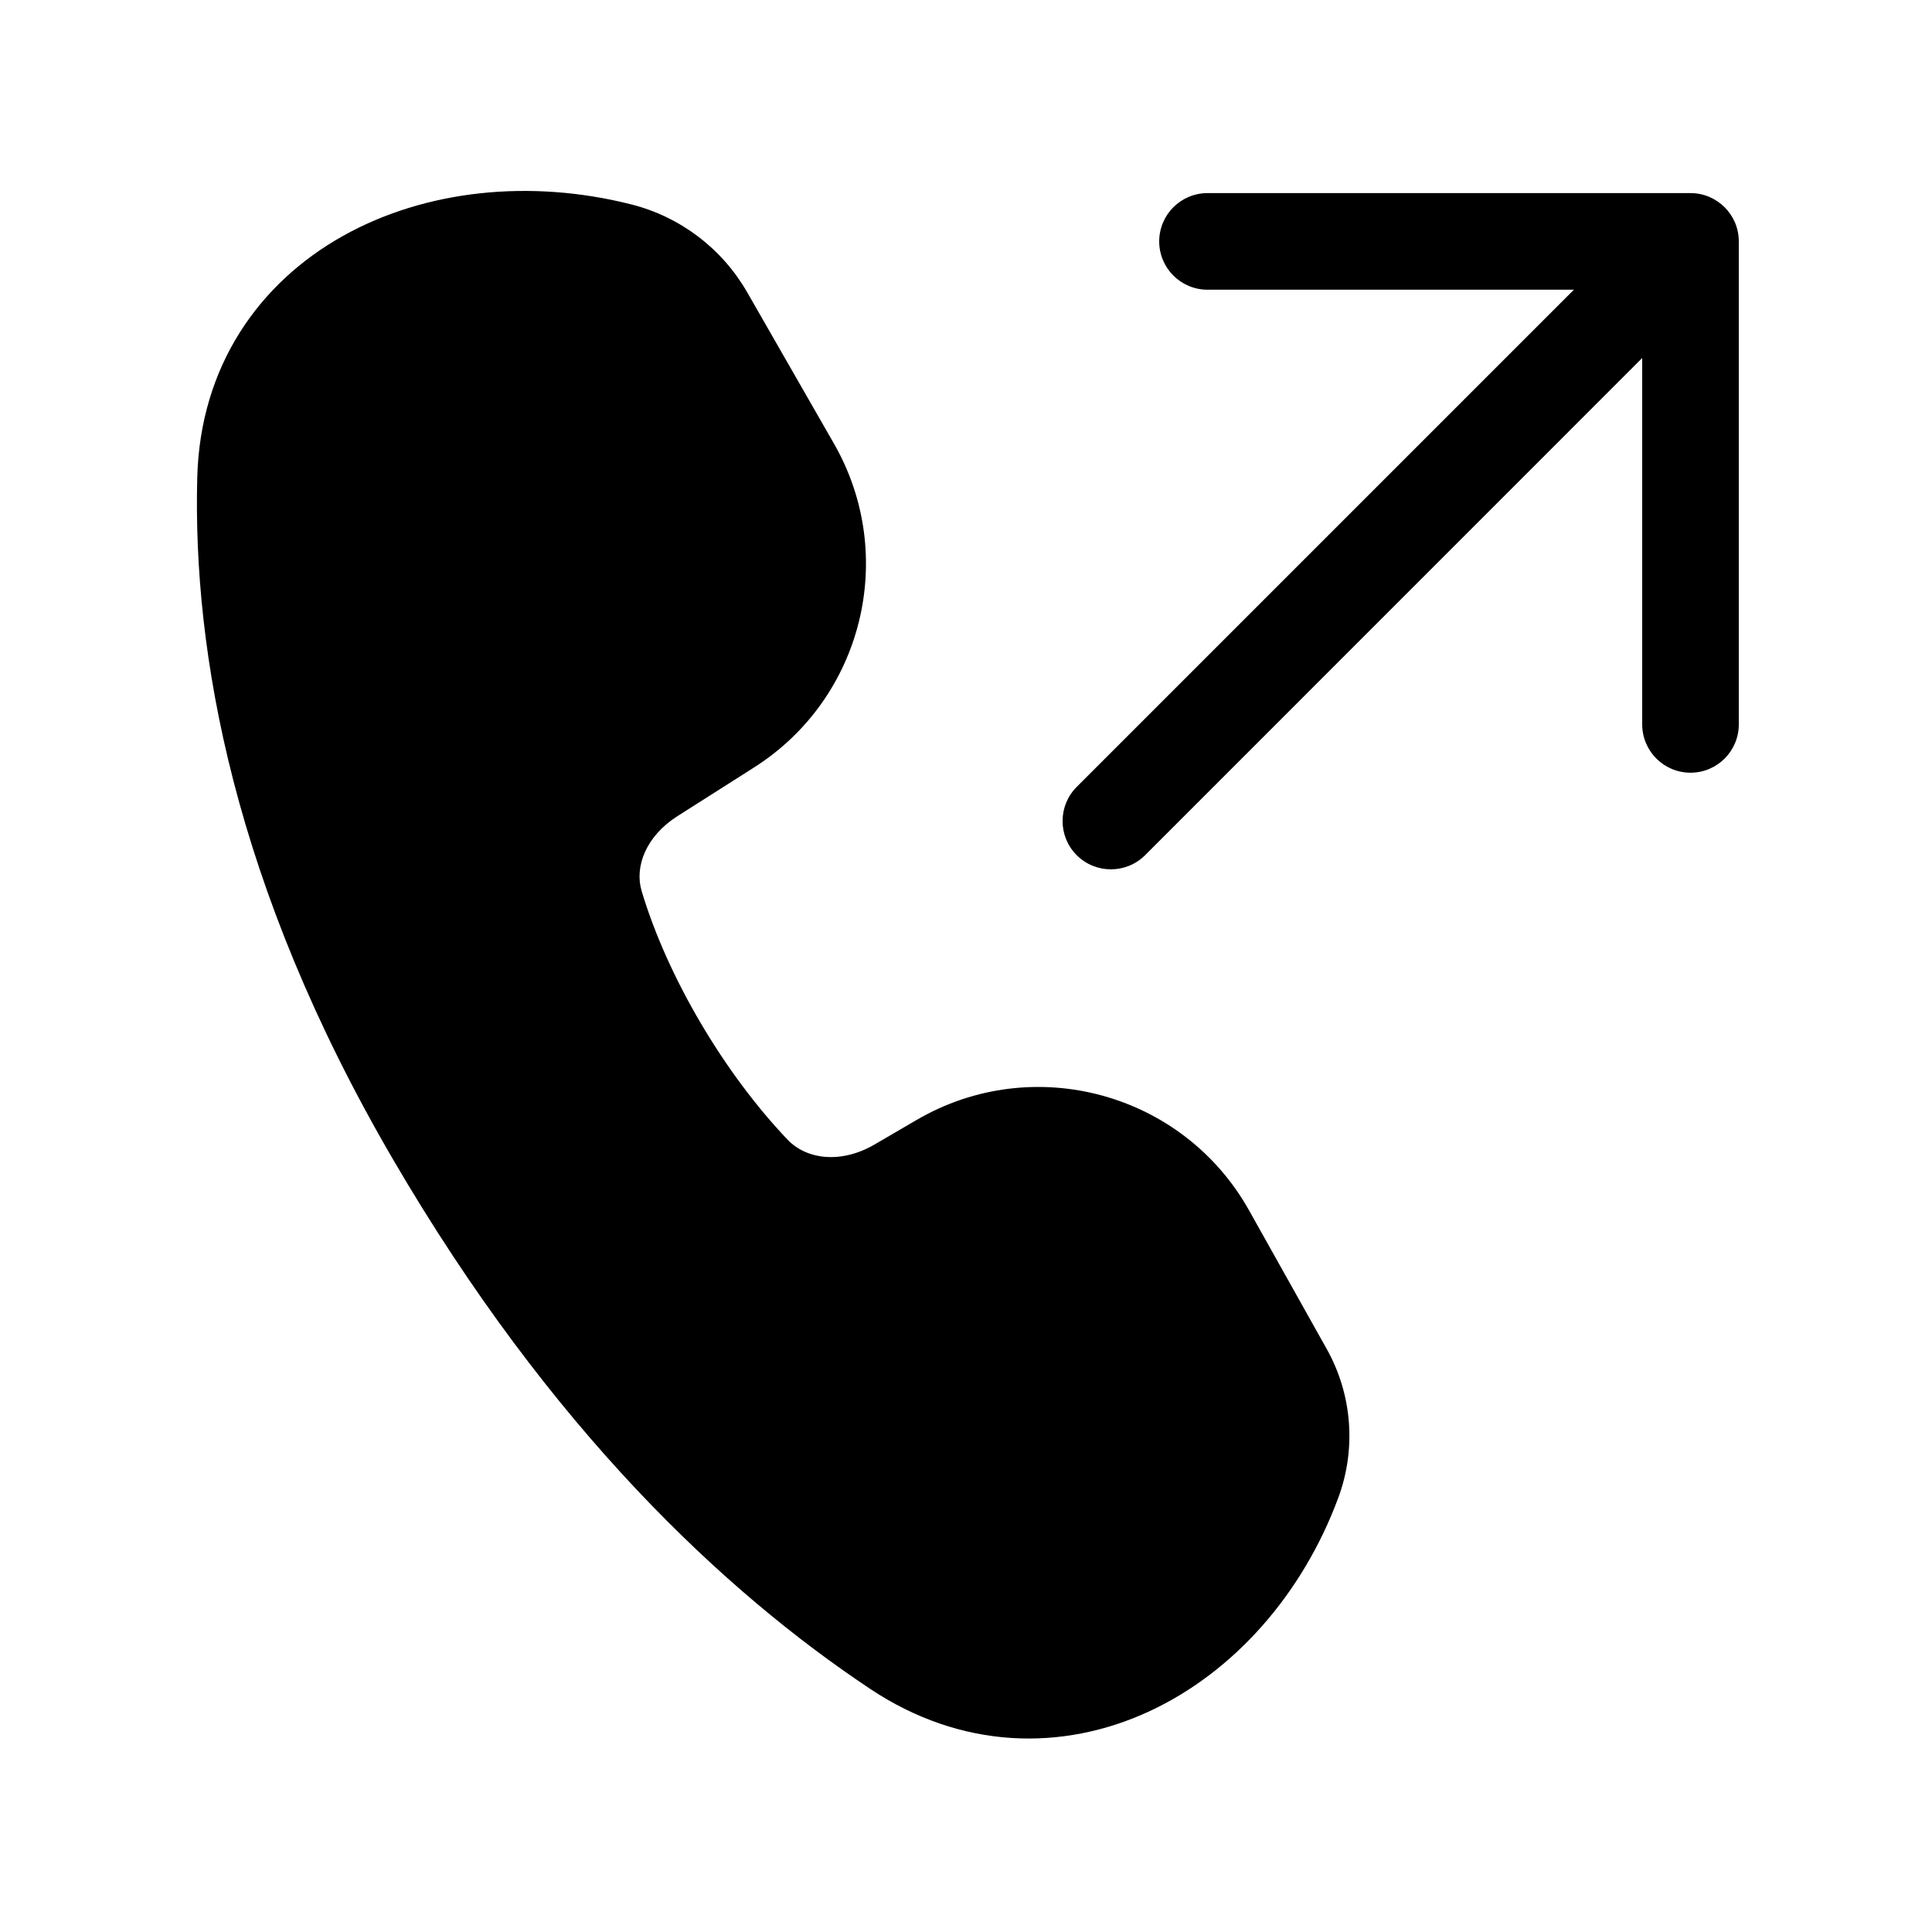 <svg xmlns="http://www.w3.org/2000/svg" viewBox="0 0 20 20" fill="none"><path d="M6.535 2.116C5.494 1.852 4.405 1.964 3.551 2.442C2.682 2.928 2.072 3.79 2.042 4.943C1.995 6.745 2.412 9.162 4.068 12.001C5.703 14.804 7.508 16.484 9.006 17.482C9.952 18.113 10.997 18.13 11.89 17.719C12.769 17.314 13.484 16.505 13.855 15.502C14.041 14.997 13.998 14.436 13.735 13.966L12.931 12.531C12.248 11.311 10.697 10.889 9.49 11.593L9.053 11.848C8.704 12.051 8.349 12.002 8.155 11.8C7.503 11.117 6.91 10.121 6.642 9.223C6.567 8.972 6.687 8.655 7.014 8.448L7.804 7.946C8.933 7.23 9.298 5.752 8.633 4.592L7.735 3.026C7.475 2.573 7.042 2.244 6.535 2.116ZM11.146 8.853C10.951 8.658 10.951 8.341 11.146 8.146L16.293 2.999H12.5C12.224 2.999 12 2.775 12 2.499C12 2.223 12.224 1.999 12.5 1.999H17.5C17.776 1.999 18 2.223 18 2.499V7.499C18 7.775 17.776 7.999 17.5 7.999C17.224 7.999 17 7.775 17 7.499V3.706L11.854 8.853C11.658 9.048 11.342 9.048 11.146 8.853Z" fill="currentColor"/></svg>